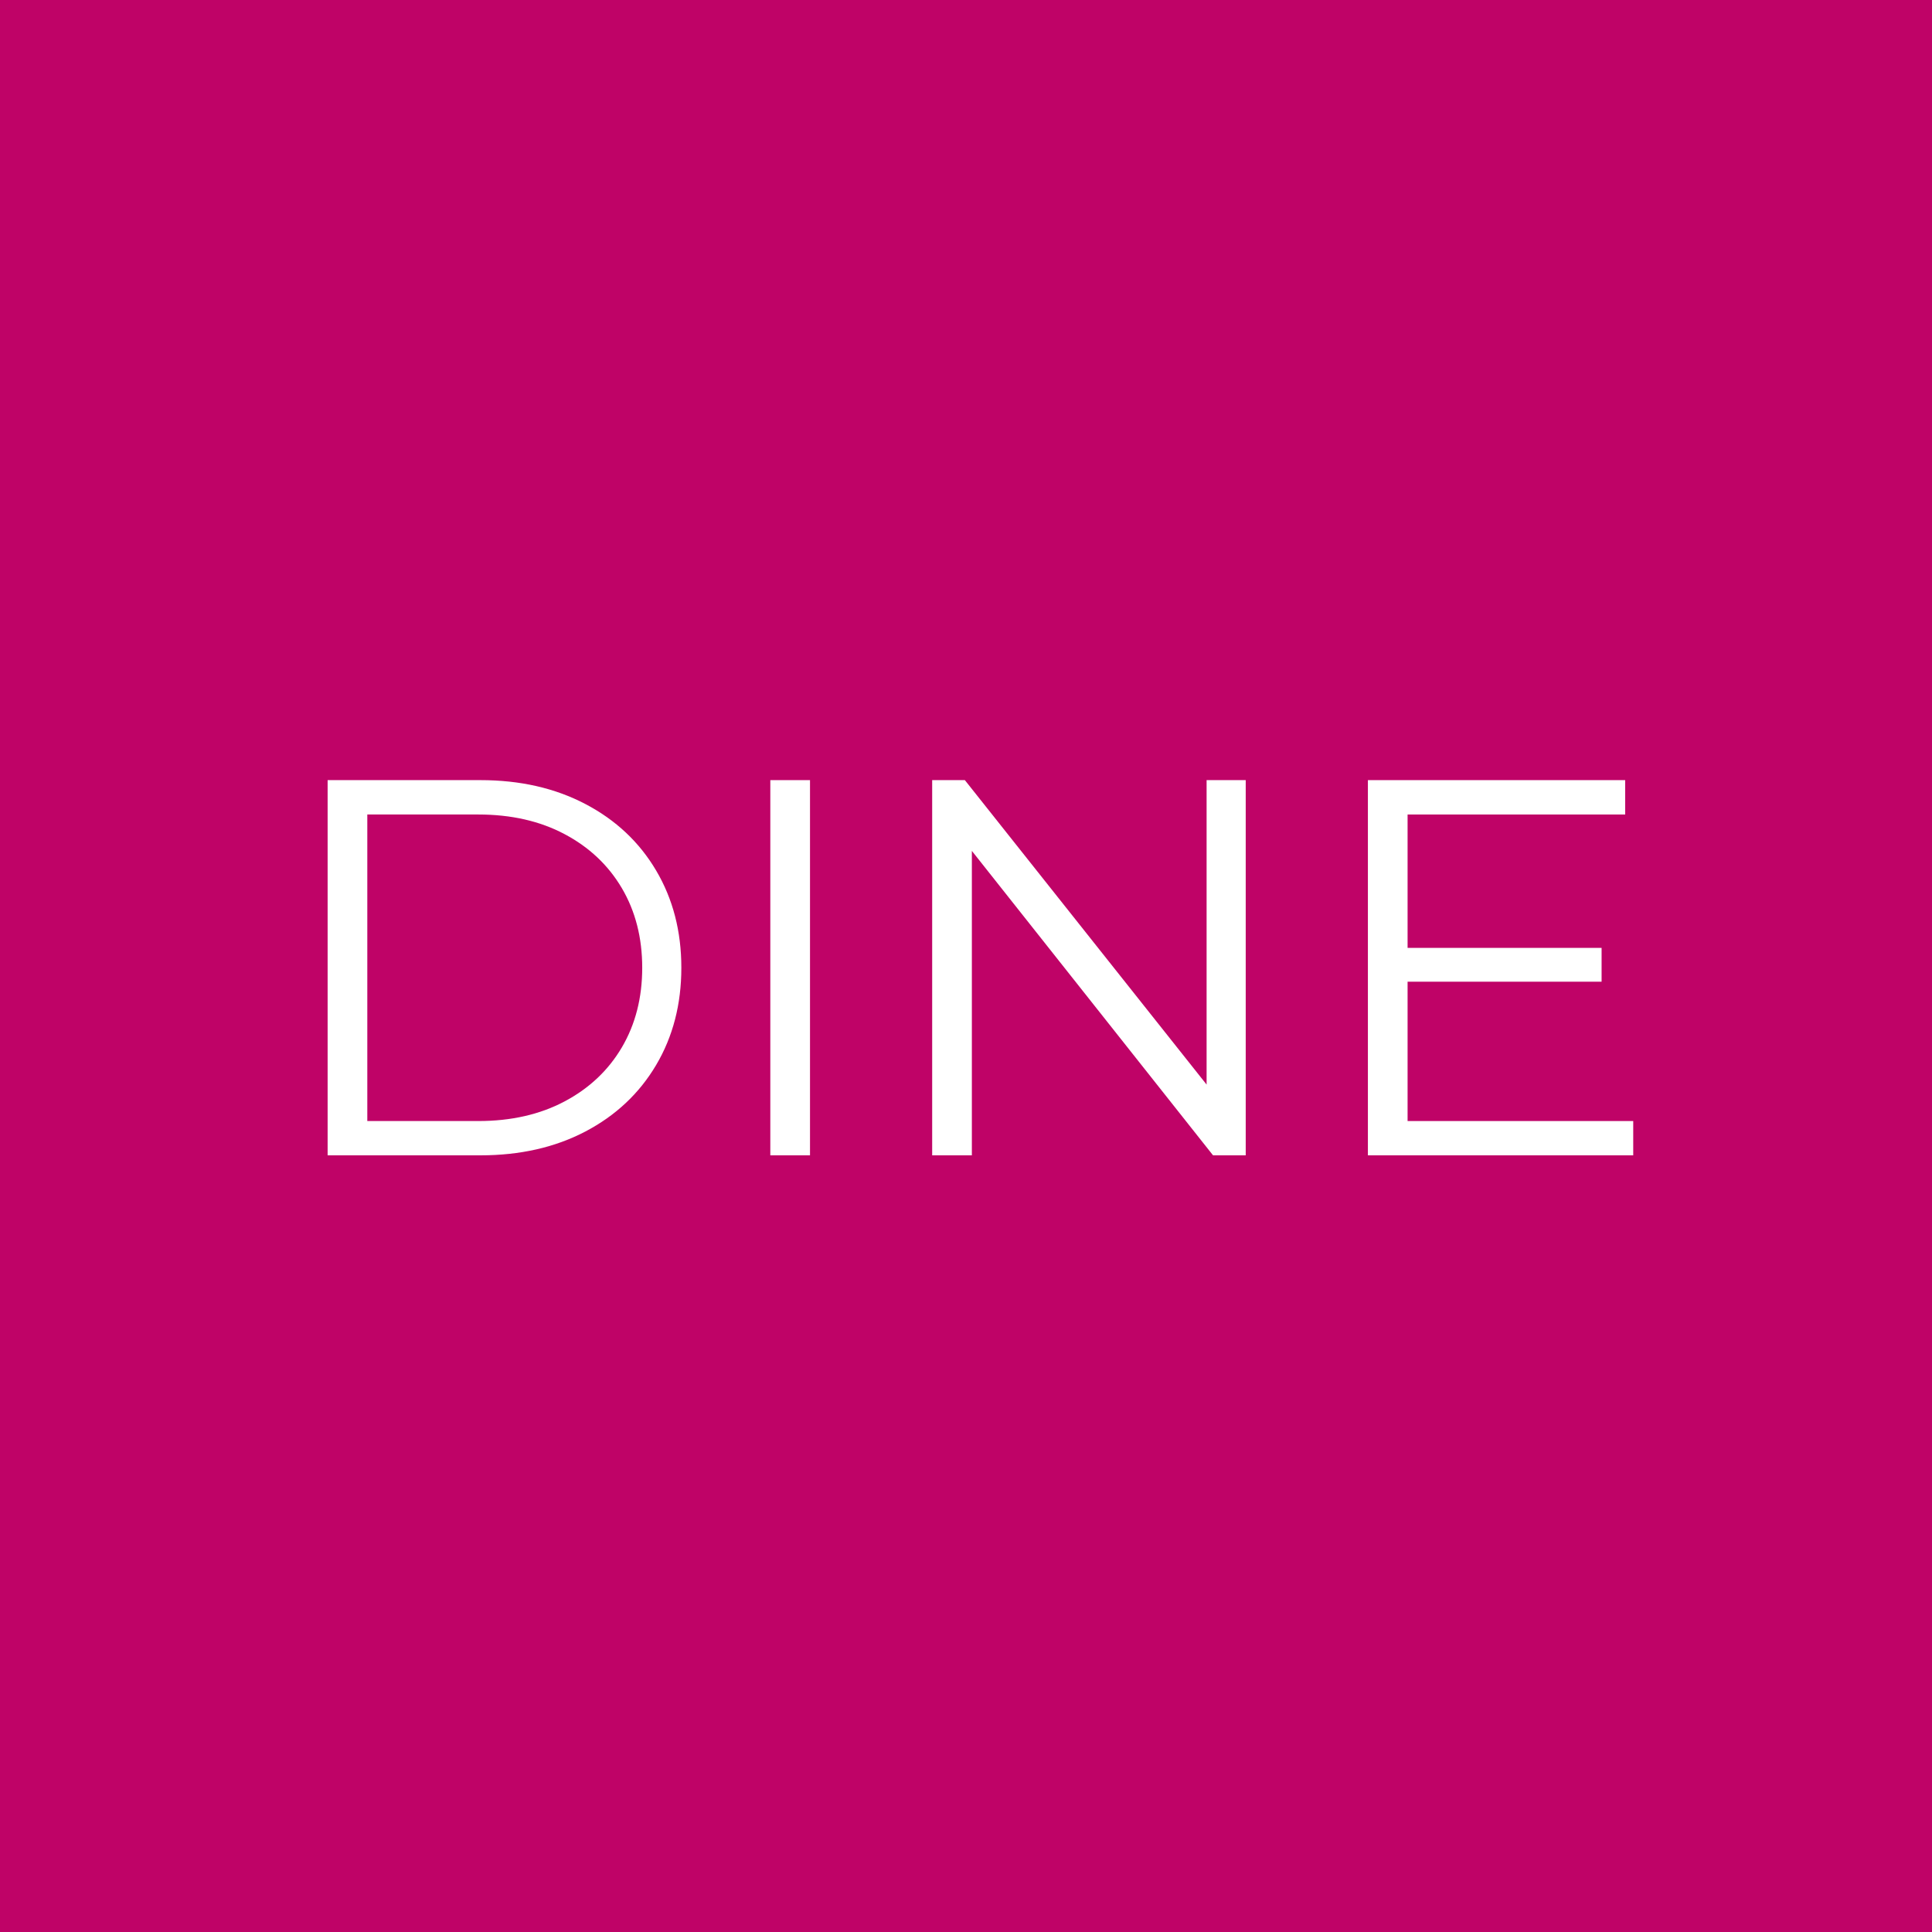 <svg xmlns="http://www.w3.org/2000/svg" xmlns:xlink="http://www.w3.org/1999/xlink" width="500" zoomAndPan="magnify" viewBox="0 0 375 375" height="500" preserveAspectRatio="xMidYMid meet" version="1.2"><defs/><g id="4897bc3c38"><rect x="0" width="375" y="0" height="375" style="fill:#ffffff;fill-opacity:1;stroke:none;"/><rect x="0" width="375" y="0" height="375" style="fill:#bf0367;fill-opacity:1;stroke:none;"/><g style="fill:#ffffff;fill-opacity:1;"><g transform="translate(51.732, 224.25)"><path style="stroke:none" d="M 11.859 -72.828 L 41.516 -72.828 C 49.211 -72.828 56.004 -71.281 61.891 -68.188 C 67.785 -65.102 72.363 -60.801 75.625 -55.281 C 78.883 -49.77 80.516 -43.477 80.516 -36.406 C 80.516 -29.332 78.883 -23.039 75.625 -17.531 C 72.363 -12.02 67.785 -7.719 61.891 -4.625 C 56.004 -1.539 49.211 0 41.516 0 L 11.859 0 Z M 41.094 -6.656 C 47.469 -6.656 53.047 -7.922 57.828 -10.453 C 62.617 -12.984 66.332 -16.484 68.969 -20.953 C 71.602 -25.43 72.922 -30.582 72.922 -36.406 C 72.922 -42.238 71.602 -47.391 68.969 -51.859 C 66.332 -56.328 62.617 -59.828 57.828 -62.359 C 53.047 -64.891 47.469 -66.156 41.094 -66.156 L 19.562 -66.156 L 19.562 -6.656 Z M 41.094 -6.656 "/></g></g><g style="fill:#ffffff;fill-opacity:1;"><g transform="translate(137.659, 224.25)"><path style="stroke:none" d="M 11.859 -72.828 L 19.562 -72.828 L 19.562 0 L 11.859 0 Z M 11.859 -72.828 "/></g></g><g style="fill:#ffffff;fill-opacity:1;"><g transform="translate(169.075, 224.25)"><path style="stroke:none" d="M 72.719 -72.828 L 72.719 0 L 66.375 0 L 19.562 -59.094 L 19.562 0 L 11.859 0 L 11.859 -72.828 L 18.203 -72.828 L 65.125 -13.734 L 65.125 -72.828 Z M 72.719 -72.828 "/></g></g><g style="fill:#ffffff;fill-opacity:1;"><g transform="translate(253.649, 224.25)"><path style="stroke:none" d="M 63.359 -6.656 L 63.359 0 L 11.859 0 L 11.859 -72.828 L 61.797 -72.828 L 61.797 -66.156 L 19.562 -66.156 L 19.562 -40.266 L 57.219 -40.266 L 57.219 -33.703 L 19.562 -33.703 L 19.562 -6.656 Z M 63.359 -6.656 "/></g></g></g></svg>